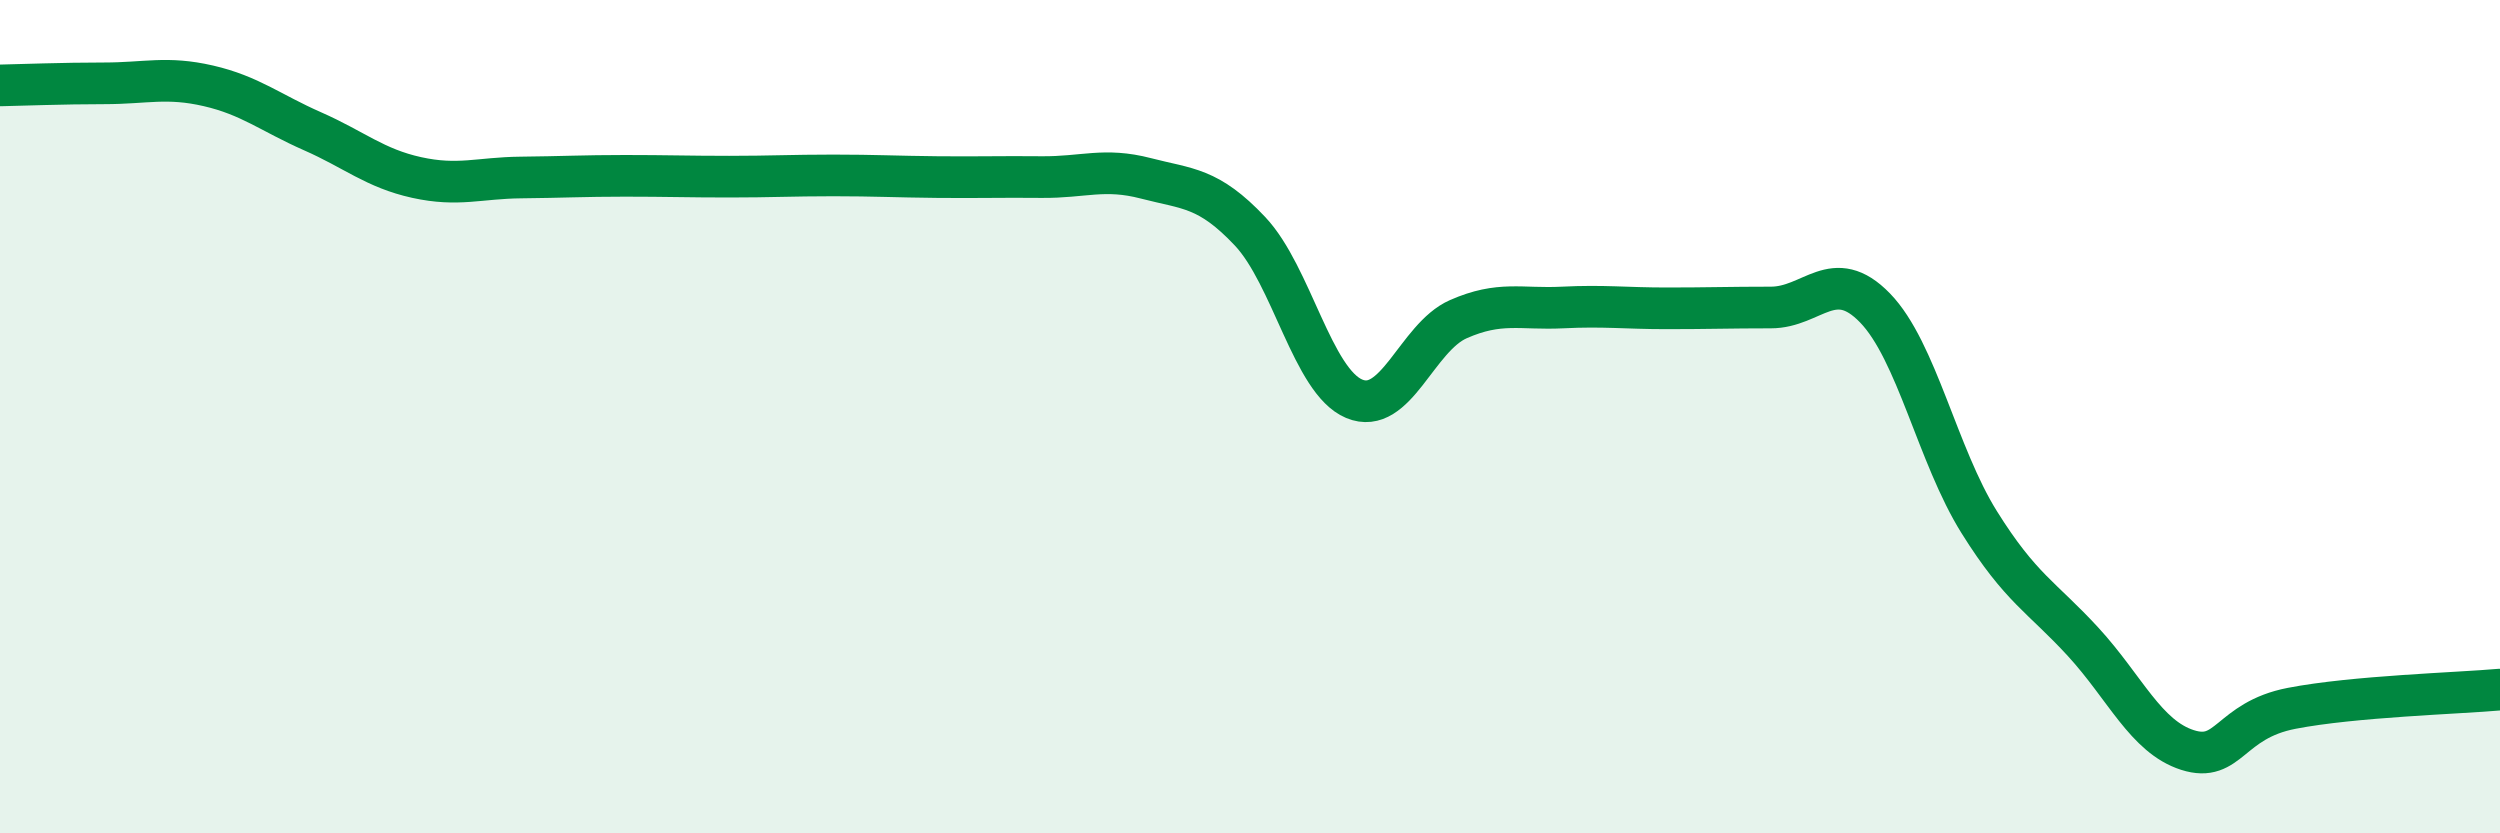 
    <svg width="60" height="20" viewBox="0 0 60 20" xmlns="http://www.w3.org/2000/svg">
      <path
        d="M 0,2.05 C 0.5,2.04 1.5,2 2.5,2 C 3.5,2 4,1.83 5,2.06 C 6,2.29 6.5,2.71 7.5,3.15 C 8.5,3.59 9,4.04 10,4.26 C 11,4.48 11.5,4.27 12.5,4.26 C 13.5,4.25 14,4.22 15,4.22 C 16,4.22 16.5,4.24 17.5,4.24 C 18.5,4.24 19,4.21 20,4.21 C 21,4.21 21.5,4.24 22.5,4.25 C 23.5,4.26 24,4.24 25,4.25 C 26,4.26 26.5,4.02 27.5,4.28 C 28.5,4.54 29,4.49 30,5.55 C 31,6.61 31.5,9.15 32.5,9.57 C 33.5,9.99 34,8.1 35,7.66 C 36,7.22 36.5,7.43 37.5,7.38 C 38.5,7.33 39,7.4 40,7.4 C 41,7.4 41.5,7.38 42.5,7.38 C 43.5,7.38 44,6.36 45,7.39 C 46,8.42 46.5,10.93 47.5,12.53 C 48.5,14.13 49,14.32 50,15.41 C 51,16.5 51.5,17.68 52.5,18 C 53.5,18.32 53.5,17.29 55,17 C 56.5,16.71 59,16.64 60,16.55L60 20L0 20Z"
        fill="#008740"
        opacity="0.1"
        stroke-linecap="round"
        stroke-linejoin="round"
      />
      <path
        d="M 0,2.05 C 0.5,2.04 1.5,2 2.5,2 C 3.5,2 4,1.83 5,2.06 C 6,2.29 6.5,2.71 7.5,3.15 C 8.5,3.59 9,4.04 10,4.26 C 11,4.48 11.5,4.27 12.5,4.26 C 13.5,4.25 14,4.22 15,4.22 C 16,4.22 16.5,4.24 17.5,4.24 C 18.5,4.24 19,4.21 20,4.21 C 21,4.21 21.5,4.24 22.5,4.25 C 23.5,4.26 24,4.24 25,4.25 C 26,4.26 26.5,4.02 27.5,4.28 C 28.5,4.54 29,4.49 30,5.55 C 31,6.61 31.5,9.15 32.5,9.57 C 33.5,9.99 34,8.1 35,7.66 C 36,7.22 36.5,7.43 37.5,7.38 C 38.5,7.33 39,7.4 40,7.4 C 41,7.4 41.5,7.38 42.5,7.38 C 43.5,7.38 44,6.36 45,7.39 C 46,8.42 46.5,10.93 47.5,12.53 C 48.5,14.13 49,14.32 50,15.41 C 51,16.5 51.5,17.68 52.5,18 C 53.5,18.32 53.5,17.29 55,17 C 56.5,16.71 59,16.64 60,16.55"
        stroke="#008740"
        stroke-width="1"
        fill="none"
        stroke-linecap="round"
        stroke-linejoin="round"
      />
    </svg>
  